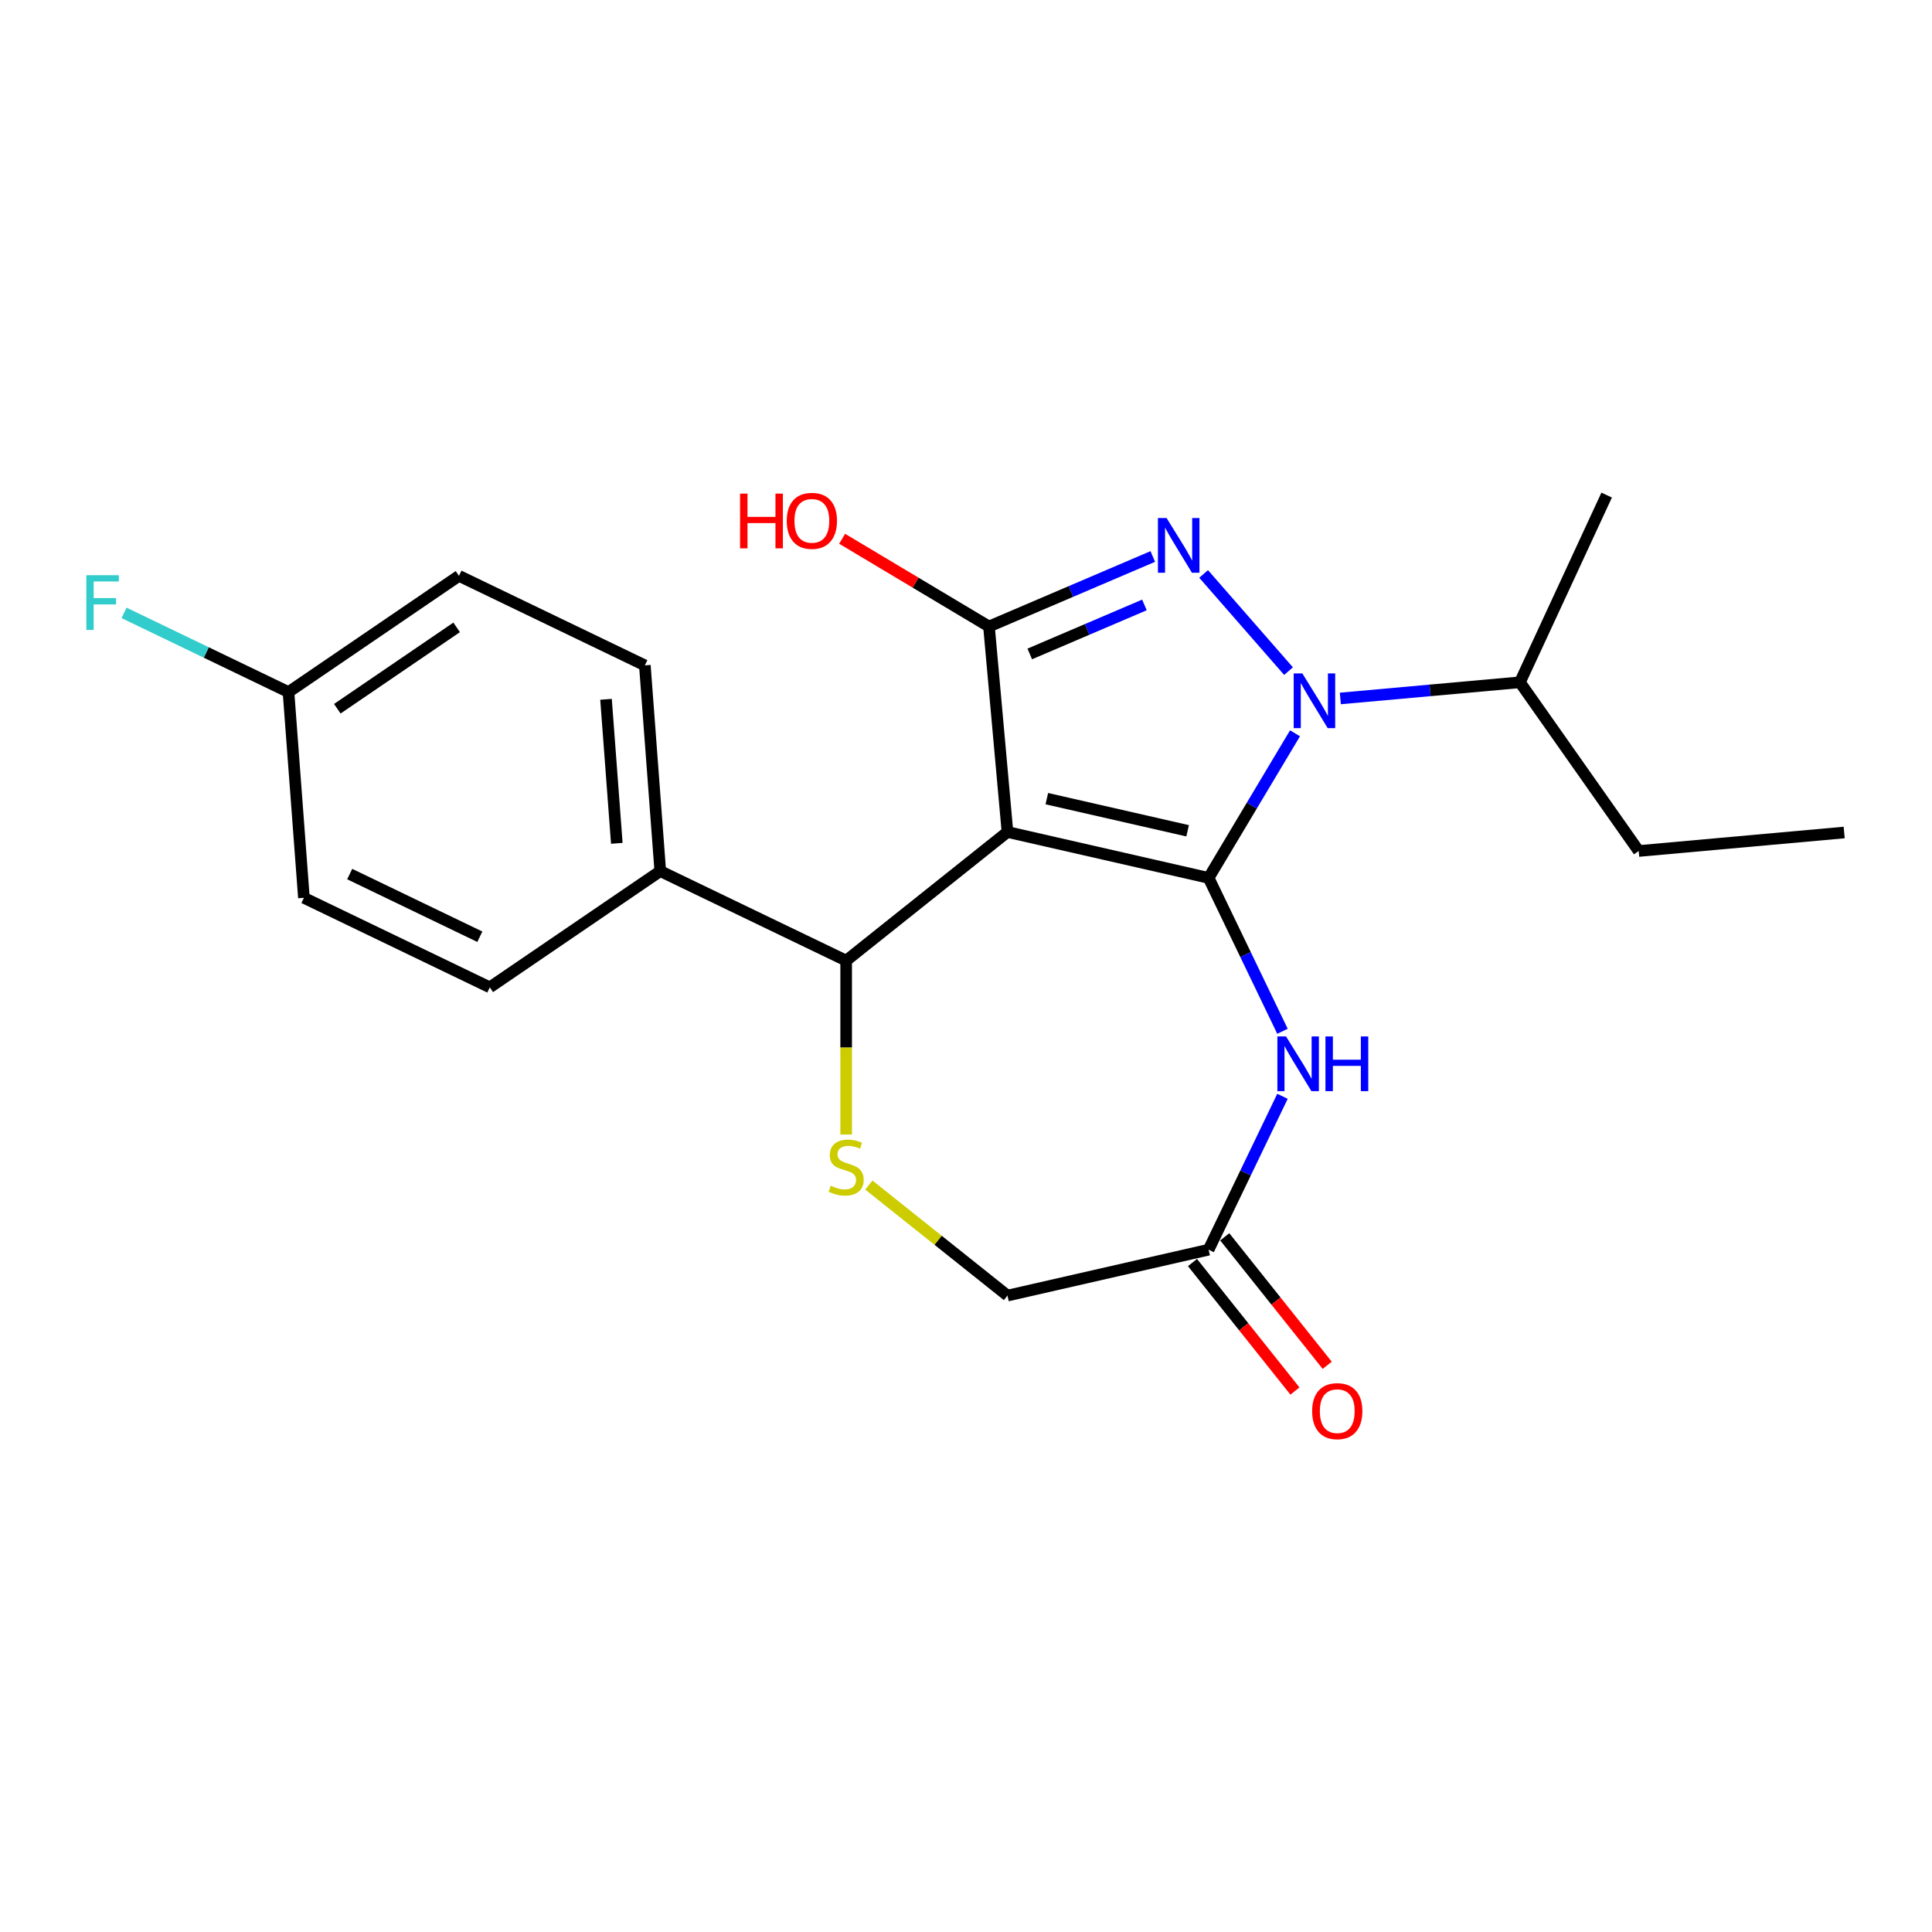 <?xml version='1.0' encoding='iso-8859-1'?>
<svg version='1.1' baseProfile='full'
              xmlns='http://www.w3.org/2000/svg'
                      xmlns:rdkit='http://www.rdkit.org/xml'
                      xmlns:xlink='http://www.w3.org/1999/xlink'
                  xml:space='preserve'
width='1000px' height='1000px' viewBox='0 0 1000 1000'>
<!-- END OF HEADER -->
<rect style='opacity:1.0;fill:#FFFFFF;stroke:none' width='1000' height='1000' x='0' y='0'> </rect>
<path class='bond-0' d='M 625.578,454.402 L 521.464,430.639' style='fill:none;fill-rule:evenodd;stroke:#000000;stroke-width:6px;stroke-linecap:butt;stroke-linejoin:miter;stroke-opacity:1' />
<path class='bond-0' d='M 614.714,430.015 L 541.834,413.38' style='fill:none;fill-rule:evenodd;stroke:#000000;stroke-width:6px;stroke-linecap:butt;stroke-linejoin:miter;stroke-opacity:1' />
<path class='bond-1' d='M 625.578,454.402 L 647.937,416.98' style='fill:none;fill-rule:evenodd;stroke:#000000;stroke-width:6px;stroke-linecap:butt;stroke-linejoin:miter;stroke-opacity:1' />
<path class='bond-1' d='M 647.937,416.98 L 670.296,379.557' style='fill:none;fill-rule:evenodd;stroke:#0000FF;stroke-width:6px;stroke-linecap:butt;stroke-linejoin:miter;stroke-opacity:1' />
<path class='bond-4' d='M 625.578,454.402 L 644.693,494.095' style='fill:none;fill-rule:evenodd;stroke:#000000;stroke-width:6px;stroke-linecap:butt;stroke-linejoin:miter;stroke-opacity:1' />
<path class='bond-4' d='M 644.693,494.095 L 663.809,533.788' style='fill:none;fill-rule:evenodd;stroke:#0000FF;stroke-width:6px;stroke-linecap:butt;stroke-linejoin:miter;stroke-opacity:1' />
<path class='bond-3' d='M 521.464,430.639 L 511.892,324.277' style='fill:none;fill-rule:evenodd;stroke:#000000;stroke-width:6px;stroke-linecap:butt;stroke-linejoin:miter;stroke-opacity:1' />
<path class='bond-5' d='M 521.464,430.639 L 437.971,497.222' style='fill:none;fill-rule:evenodd;stroke:#000000;stroke-width:6px;stroke-linecap:butt;stroke-linejoin:miter;stroke-opacity:1' />
<path class='bond-2' d='M 666.942,347.378 L 622.99,297.071' style='fill:none;fill-rule:evenodd;stroke:#0000FF;stroke-width:6px;stroke-linecap:butt;stroke-linejoin:miter;stroke-opacity:1' />
<path class='bond-9' d='M 693.761,361.52 L 740.237,357.337' style='fill:none;fill-rule:evenodd;stroke:#0000FF;stroke-width:6px;stroke-linecap:butt;stroke-linejoin:miter;stroke-opacity:1' />
<path class='bond-9' d='M 740.237,357.337 L 786.713,353.154' style='fill:none;fill-rule:evenodd;stroke:#000000;stroke-width:6px;stroke-linecap:butt;stroke-linejoin:miter;stroke-opacity:1' />
<path class='bond-22' d='M 596.68,288.037 L 554.286,306.157' style='fill:none;fill-rule:evenodd;stroke:#0000FF;stroke-width:6px;stroke-linecap:butt;stroke-linejoin:miter;stroke-opacity:1' />
<path class='bond-22' d='M 554.286,306.157 L 511.892,324.277' style='fill:none;fill-rule:evenodd;stroke:#000000;stroke-width:6px;stroke-linecap:butt;stroke-linejoin:miter;stroke-opacity:1' />
<path class='bond-22' d='M 592.356,313.113 L 562.68,325.797' style='fill:none;fill-rule:evenodd;stroke:#0000FF;stroke-width:6px;stroke-linecap:butt;stroke-linejoin:miter;stroke-opacity:1' />
<path class='bond-22' d='M 562.68,325.797 L 533.004,338.481' style='fill:none;fill-rule:evenodd;stroke:#000000;stroke-width:6px;stroke-linecap:butt;stroke-linejoin:miter;stroke-opacity:1' />
<path class='bond-12' d='M 511.892,324.277 L 473.889,301.572' style='fill:none;fill-rule:evenodd;stroke:#000000;stroke-width:6px;stroke-linecap:butt;stroke-linejoin:miter;stroke-opacity:1' />
<path class='bond-12' d='M 473.889,301.572 L 435.886,278.866' style='fill:none;fill-rule:evenodd;stroke:#FF0000;stroke-width:6px;stroke-linecap:butt;stroke-linejoin:miter;stroke-opacity:1' />
<path class='bond-7' d='M 663.809,567.448 L 644.693,607.141' style='fill:none;fill-rule:evenodd;stroke:#0000FF;stroke-width:6px;stroke-linecap:butt;stroke-linejoin:miter;stroke-opacity:1' />
<path class='bond-7' d='M 644.693,607.141 L 625.578,646.834' style='fill:none;fill-rule:evenodd;stroke:#000000;stroke-width:6px;stroke-linecap:butt;stroke-linejoin:miter;stroke-opacity:1' />
<path class='bond-6' d='M 437.971,497.222 L 437.971,542.223' style='fill:none;fill-rule:evenodd;stroke:#000000;stroke-width:6px;stroke-linecap:butt;stroke-linejoin:miter;stroke-opacity:1' />
<path class='bond-6' d='M 437.971,542.223 L 437.971,587.224' style='fill:none;fill-rule:evenodd;stroke:#CCCC00;stroke-width:6px;stroke-linecap:butt;stroke-linejoin:miter;stroke-opacity:1' />
<path class='bond-8' d='M 437.971,497.222 L 341.756,450.887' style='fill:none;fill-rule:evenodd;stroke:#000000;stroke-width:6px;stroke-linecap:butt;stroke-linejoin:miter;stroke-opacity:1' />
<path class='bond-23' d='M 449.721,613.384 L 485.593,641.99' style='fill:none;fill-rule:evenodd;stroke:#CCCC00;stroke-width:6px;stroke-linecap:butt;stroke-linejoin:miter;stroke-opacity:1' />
<path class='bond-23' d='M 485.593,641.99 L 521.464,670.597' style='fill:none;fill-rule:evenodd;stroke:#000000;stroke-width:6px;stroke-linecap:butt;stroke-linejoin:miter;stroke-opacity:1' />
<path class='bond-10' d='M 625.578,646.834 L 521.464,670.597' style='fill:none;fill-rule:evenodd;stroke:#000000;stroke-width:6px;stroke-linecap:butt;stroke-linejoin:miter;stroke-opacity:1' />
<path class='bond-11' d='M 617.229,653.492 L 643.746,686.743' style='fill:none;fill-rule:evenodd;stroke:#000000;stroke-width:6px;stroke-linecap:butt;stroke-linejoin:miter;stroke-opacity:1' />
<path class='bond-11' d='M 643.746,686.743 L 670.263,719.995' style='fill:none;fill-rule:evenodd;stroke:#FF0000;stroke-width:6px;stroke-linecap:butt;stroke-linejoin:miter;stroke-opacity:1' />
<path class='bond-11' d='M 633.928,640.175 L 660.445,673.427' style='fill:none;fill-rule:evenodd;stroke:#000000;stroke-width:6px;stroke-linecap:butt;stroke-linejoin:miter;stroke-opacity:1' />
<path class='bond-11' d='M 660.445,673.427 L 686.962,706.678' style='fill:none;fill-rule:evenodd;stroke:#FF0000;stroke-width:6px;stroke-linecap:butt;stroke-linejoin:miter;stroke-opacity:1' />
<path class='bond-13' d='M 341.756,450.887 L 333.775,344.394' style='fill:none;fill-rule:evenodd;stroke:#000000;stroke-width:6px;stroke-linecap:butt;stroke-linejoin:miter;stroke-opacity:1' />
<path class='bond-13' d='M 319.26,436.509 L 313.674,361.964' style='fill:none;fill-rule:evenodd;stroke:#000000;stroke-width:6px;stroke-linecap:butt;stroke-linejoin:miter;stroke-opacity:1' />
<path class='bond-14' d='M 341.756,450.887 L 253.521,511.045' style='fill:none;fill-rule:evenodd;stroke:#000000;stroke-width:6px;stroke-linecap:butt;stroke-linejoin:miter;stroke-opacity:1' />
<path class='bond-19' d='M 786.713,353.154 L 848.184,440.48' style='fill:none;fill-rule:evenodd;stroke:#000000;stroke-width:6px;stroke-linecap:butt;stroke-linejoin:miter;stroke-opacity:1' />
<path class='bond-20' d='M 786.713,353.154 L 831.604,256.256' style='fill:none;fill-rule:evenodd;stroke:#000000;stroke-width:6px;stroke-linecap:butt;stroke-linejoin:miter;stroke-opacity:1' />
<path class='bond-17' d='M 333.775,344.394 L 237.559,298.059' style='fill:none;fill-rule:evenodd;stroke:#000000;stroke-width:6px;stroke-linecap:butt;stroke-linejoin:miter;stroke-opacity:1' />
<path class='bond-16' d='M 253.521,511.045 L 157.305,464.71' style='fill:none;fill-rule:evenodd;stroke:#000000;stroke-width:6px;stroke-linecap:butt;stroke-linejoin:miter;stroke-opacity:1' />
<path class='bond-16' d='M 248.355,484.851 L 181.004,452.417' style='fill:none;fill-rule:evenodd;stroke:#000000;stroke-width:6px;stroke-linecap:butt;stroke-linejoin:miter;stroke-opacity:1' />
<path class='bond-15' d='M 149.324,358.217 L 157.305,464.71' style='fill:none;fill-rule:evenodd;stroke:#000000;stroke-width:6px;stroke-linecap:butt;stroke-linejoin:miter;stroke-opacity:1' />
<path class='bond-18' d='M 149.324,358.217 L 106.761,337.72' style='fill:none;fill-rule:evenodd;stroke:#000000;stroke-width:6px;stroke-linecap:butt;stroke-linejoin:miter;stroke-opacity:1' />
<path class='bond-18' d='M 106.761,337.72 L 64.198,317.222' style='fill:none;fill-rule:evenodd;stroke:#33CCCC;stroke-width:6px;stroke-linecap:butt;stroke-linejoin:miter;stroke-opacity:1' />
<path class='bond-24' d='M 149.324,358.217 L 237.559,298.059' style='fill:none;fill-rule:evenodd;stroke:#000000;stroke-width:6px;stroke-linecap:butt;stroke-linejoin:miter;stroke-opacity:1' />
<path class='bond-24' d='M 174.591,366.84 L 236.356,324.73' style='fill:none;fill-rule:evenodd;stroke:#000000;stroke-width:6px;stroke-linecap:butt;stroke-linejoin:miter;stroke-opacity:1' />
<path class='bond-21' d='M 848.184,440.48 L 954.545,430.907' style='fill:none;fill-rule:evenodd;stroke:#000000;stroke-width:6px;stroke-linecap:butt;stroke-linejoin:miter;stroke-opacity:1' />
<path  class='atom-2' d='M 674.092 348.567
L 683.372 363.567
Q 684.292 365.047, 685.772 367.727
Q 687.252 370.407, 687.332 370.567
L 687.332 348.567
L 691.092 348.567
L 691.092 376.887
L 687.212 376.887
L 677.252 360.487
Q 676.092 358.567, 674.852 356.367
Q 673.652 354.167, 673.292 353.487
L 673.292 376.887
L 669.612 376.887
L 669.612 348.567
L 674.092 348.567
' fill='#0000FF'/>
<path  class='atom-3' d='M 603.829 268.146
L 613.109 283.146
Q 614.029 284.626, 615.509 287.306
Q 616.989 289.986, 617.069 290.146
L 617.069 268.146
L 620.829 268.146
L 620.829 296.466
L 616.949 296.466
L 606.989 280.066
Q 605.829 278.146, 604.589 275.946
Q 603.389 273.746, 603.029 273.066
L 603.029 296.466
L 599.349 296.466
L 599.349 268.146
L 603.829 268.146
' fill='#0000FF'/>
<path  class='atom-5' d='M 665.653 536.458
L 674.933 551.458
Q 675.853 552.938, 677.333 555.618
Q 678.813 558.298, 678.893 558.458
L 678.893 536.458
L 682.653 536.458
L 682.653 564.778
L 678.773 564.778
L 668.813 548.378
Q 667.653 546.458, 666.413 544.258
Q 665.213 542.058, 664.853 541.378
L 664.853 564.778
L 661.173 564.778
L 661.173 536.458
L 665.653 536.458
' fill='#0000FF'/>
<path  class='atom-5' d='M 686.053 536.458
L 689.893 536.458
L 689.893 548.498
L 704.373 548.498
L 704.373 536.458
L 708.213 536.458
L 708.213 564.778
L 704.373 564.778
L 704.373 551.698
L 689.893 551.698
L 689.893 564.778
L 686.053 564.778
L 686.053 536.458
' fill='#0000FF'/>
<path  class='atom-7' d='M 429.971 613.734
Q 430.291 613.854, 431.611 614.414
Q 432.931 614.974, 434.371 615.334
Q 435.851 615.654, 437.291 615.654
Q 439.971 615.654, 441.531 614.374
Q 443.091 613.054, 443.091 610.774
Q 443.091 609.214, 442.291 608.254
Q 441.531 607.294, 440.331 606.774
Q 439.131 606.254, 437.131 605.654
Q 434.611 604.894, 433.091 604.174
Q 431.611 603.454, 430.531 601.934
Q 429.491 600.414, 429.491 597.854
Q 429.491 594.294, 431.891 592.094
Q 434.331 589.894, 439.131 589.894
Q 442.411 589.894, 446.131 591.454
L 445.211 594.534
Q 441.811 593.134, 439.251 593.134
Q 436.491 593.134, 434.971 594.294
Q 433.451 595.414, 433.491 597.374
Q 433.491 598.894, 434.251 599.814
Q 435.051 600.734, 436.171 601.254
Q 437.331 601.774, 439.251 602.374
Q 441.811 603.174, 443.331 603.974
Q 444.851 604.774, 445.931 606.414
Q 447.051 608.014, 447.051 610.774
Q 447.051 614.694, 444.411 616.814
Q 441.811 618.894, 437.451 618.894
Q 434.931 618.894, 433.011 618.334
Q 431.131 617.814, 428.891 616.894
L 429.971 613.734
' fill='#CCCC00'/>
<path  class='atom-12' d='M 679.162 730.406
Q 679.162 723.606, 682.522 719.806
Q 685.882 716.006, 692.162 716.006
Q 698.442 716.006, 701.802 719.806
Q 705.162 723.606, 705.162 730.406
Q 705.162 737.286, 701.762 741.206
Q 698.362 745.086, 692.162 745.086
Q 685.922 745.086, 682.522 741.206
Q 679.162 737.326, 679.162 730.406
M 692.162 741.886
Q 696.482 741.886, 698.802 739.006
Q 701.162 736.086, 701.162 730.406
Q 701.162 724.846, 698.802 722.046
Q 696.482 719.206, 692.162 719.206
Q 687.842 719.206, 685.482 722.006
Q 683.162 724.806, 683.162 730.406
Q 683.162 736.126, 685.482 739.006
Q 687.842 741.886, 692.162 741.886
' fill='#FF0000'/>
<path  class='atom-13' d='M 383.057 255.504
L 386.897 255.504
L 386.897 267.544
L 401.377 267.544
L 401.377 255.504
L 405.217 255.504
L 405.217 283.824
L 401.377 283.824
L 401.377 270.744
L 386.897 270.744
L 386.897 283.824
L 383.057 283.824
L 383.057 255.504
' fill='#FF0000'/>
<path  class='atom-13' d='M 407.217 269.584
Q 407.217 262.784, 410.577 258.984
Q 413.937 255.184, 420.217 255.184
Q 426.497 255.184, 429.857 258.984
Q 433.217 262.784, 433.217 269.584
Q 433.217 276.464, 429.817 280.384
Q 426.417 284.264, 420.217 284.264
Q 413.977 284.264, 410.577 280.384
Q 407.217 276.504, 407.217 269.584
M 420.217 281.064
Q 424.537 281.064, 426.857 278.184
Q 429.217 275.264, 429.217 269.584
Q 429.217 264.024, 426.857 261.224
Q 424.537 258.384, 420.217 258.384
Q 415.897 258.384, 413.537 261.184
Q 411.217 263.984, 411.217 269.584
Q 411.217 275.304, 413.537 278.184
Q 415.897 281.064, 420.217 281.064
' fill='#FF0000'/>
<path  class='atom-19' d='M 44.689 297.722
L 61.529 297.722
L 61.529 300.962
L 48.489 300.962
L 48.489 309.562
L 60.089 309.562
L 60.089 312.842
L 48.489 312.842
L 48.489 326.042
L 44.689 326.042
L 44.689 297.722
' fill='#33CCCC'/>
</svg>
